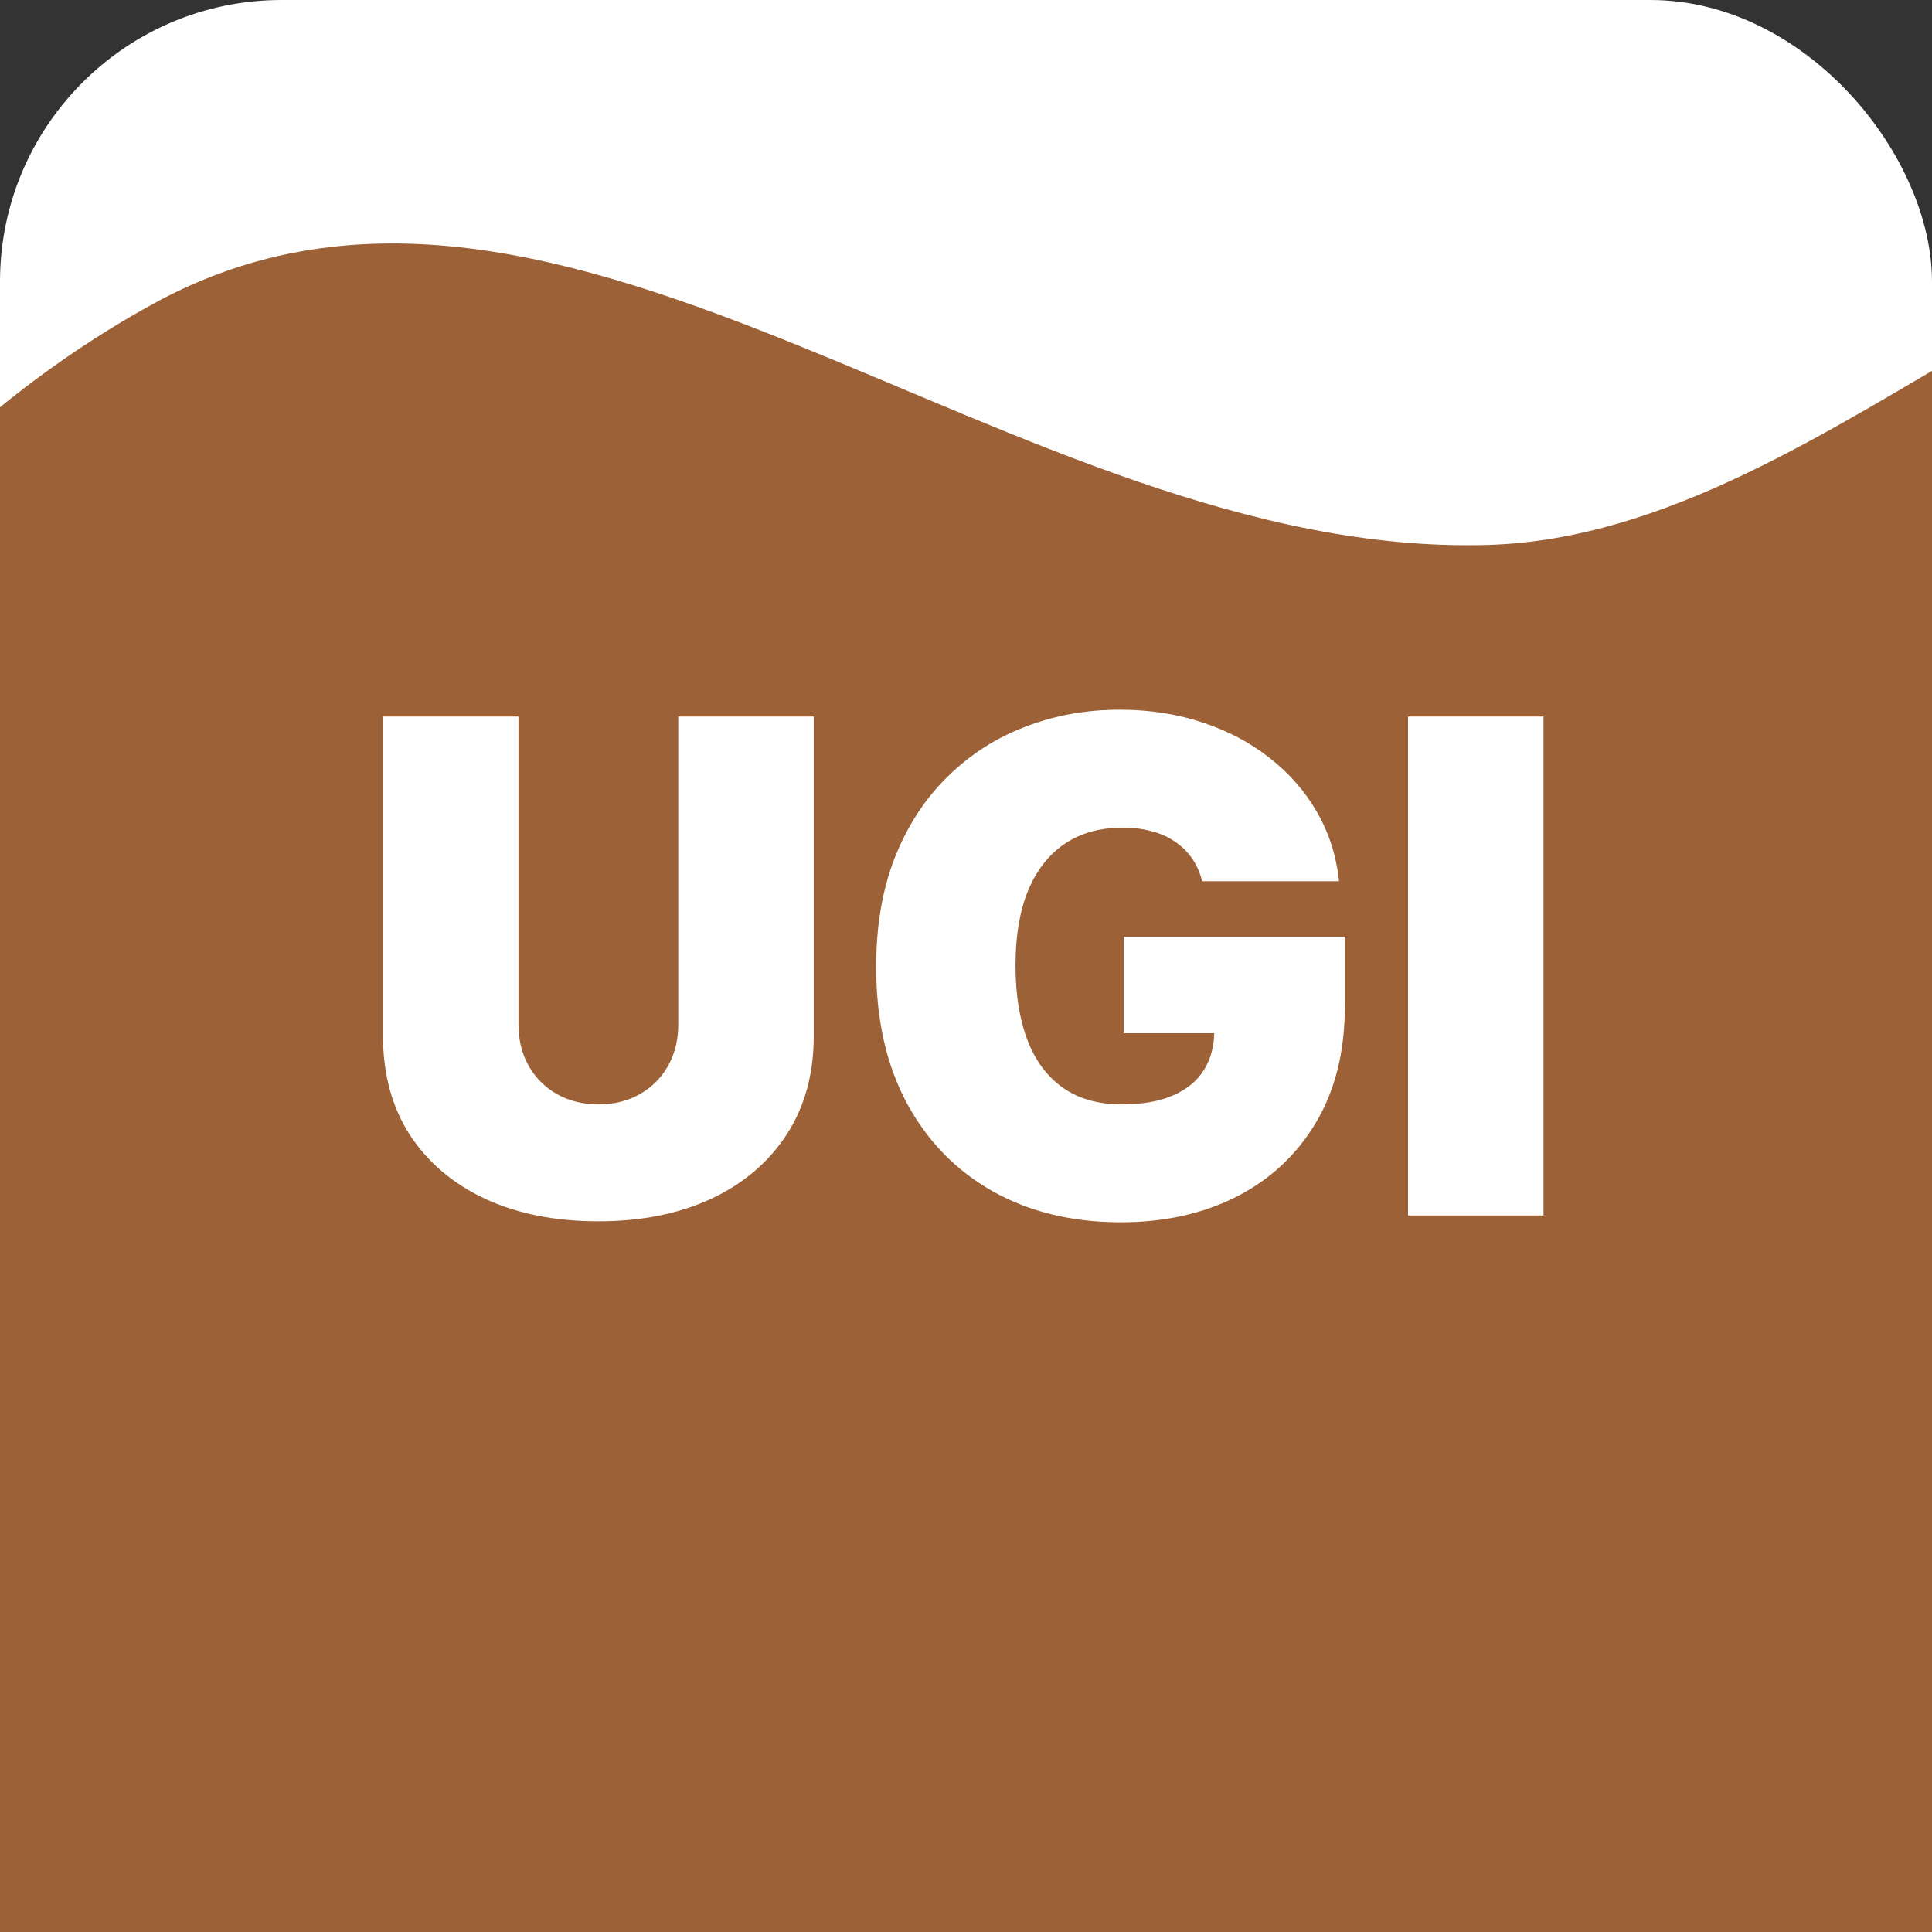 <svg xmlns="http://www.w3.org/2000/svg" version="1.1" xmlns:xlink="http://www.w3.org/1999/xlink" width="343" height="343"><rect width="100%" height="100%" fill="#333333" stroke="none"/><svg width="343" height="343" viewBox="0 0 343 343" fill="none" xmlns="http://www.w3.org/2000/svg">
<g clip-path="url(#clip0_1733_4109)">
<rect width="343" height="343" rx="50" fill="white"></rect>
<path fill-rule="evenodd" clip-rule="evenodd" d="M302.324 365.332C245.666 367.445 197.123 413.314 142.49 400.673C58.361 381.206 -43.574 355.721 -68.934 279.427C-95.223 200.339 -51.295 96.987 27.23 53.924C100.219 13.897 180.109 99.264 264.185 96.745C327.161 94.858 379.59 19.445 437.178 41.641C497.033 64.71 508.044 136.873 520.865 195.674C534.961 260.325 568.119 343.659 512.453 386.874C455.618 430.995 375.792 362.591 302.324 365.332Z" fill="#9C6137"></path>
<path d="M274.026 127.212V215.79H249.979V127.212H274.026Z" fill="white"></path>
<path d="M213.419 156.449C213.044 154.92 212.453 153.58 211.646 152.426C210.838 151.244 209.829 150.249 208.618 149.442C207.436 148.606 206.052 147.986 204.466 147.582C202.909 147.15 201.193 146.933 199.319 146.933C195.282 146.933 191.837 147.899 188.982 149.831C186.156 151.763 183.994 154.546 182.494 158.179C181.024 161.812 180.288 166.195 180.288 171.327C180.288 176.517 180.995 180.958 182.408 184.648C183.821 188.339 185.926 191.165 188.722 193.125C191.519 195.086 194.994 196.067 199.146 196.067C202.808 196.067 205.85 195.533 208.272 194.466C210.723 193.399 212.554 191.886 213.765 189.925C214.976 187.964 215.581 185.657 215.581 183.005L219.734 183.437H199.492V166.31H238.764V178.593C238.764 186.667 237.048 193.572 233.617 199.31C230.215 205.019 225.515 209.402 219.517 212.459C213.549 215.486 206.701 217 198.973 217C190.352 217 182.783 215.169 176.266 211.507C169.75 207.845 164.66 202.626 160.998 195.85C157.365 189.074 155.549 181.015 155.549 171.673C155.549 164.349 156.659 157.862 158.879 152.21C161.128 146.559 164.242 141.787 168.221 137.894C172.201 133.973 176.8 131.017 182.019 129.028C187.238 127.009 192.831 126 198.8 126C204.048 126 208.921 126.75 213.419 128.249C217.946 129.72 221.939 131.824 225.399 134.564C228.888 137.274 231.7 140.489 233.833 144.209C235.967 147.928 237.265 152.008 237.726 156.449H213.419Z" fill="white"></path>
<path d="M120.42 127.212H144.468V183.957C144.468 190.704 142.853 196.543 139.624 201.474C136.423 206.376 131.954 210.167 126.216 212.849C120.478 215.502 113.817 216.828 106.234 216.828C98.593 216.828 91.903 215.502 86.165 212.849C80.427 210.167 75.958 206.376 72.758 201.474C69.586 196.543 68 190.704 68 183.957V127.212H92.048V181.881C92.048 184.62 92.653 187.071 93.864 189.234C95.075 191.367 96.748 193.04 98.881 194.251C101.044 195.462 103.495 196.067 106.234 196.067C109.002 196.067 111.453 195.462 113.587 194.251C115.72 193.04 117.393 191.367 118.604 189.234C119.815 187.071 120.42 184.62 120.42 181.881V127.212Z" fill="white"></path>
</g>
<defs>
<clipPath id="SvgjsClipPath1001">
<rect width="343" height="343" rx="50" fill="white"></rect>
</clipPath>
</defs>
</svg><style>@media (prefers-color-scheme: light) { :root { filter: none; } }
@media (prefers-color-scheme: dark) { :root { filter: none; } }
</style></svg>